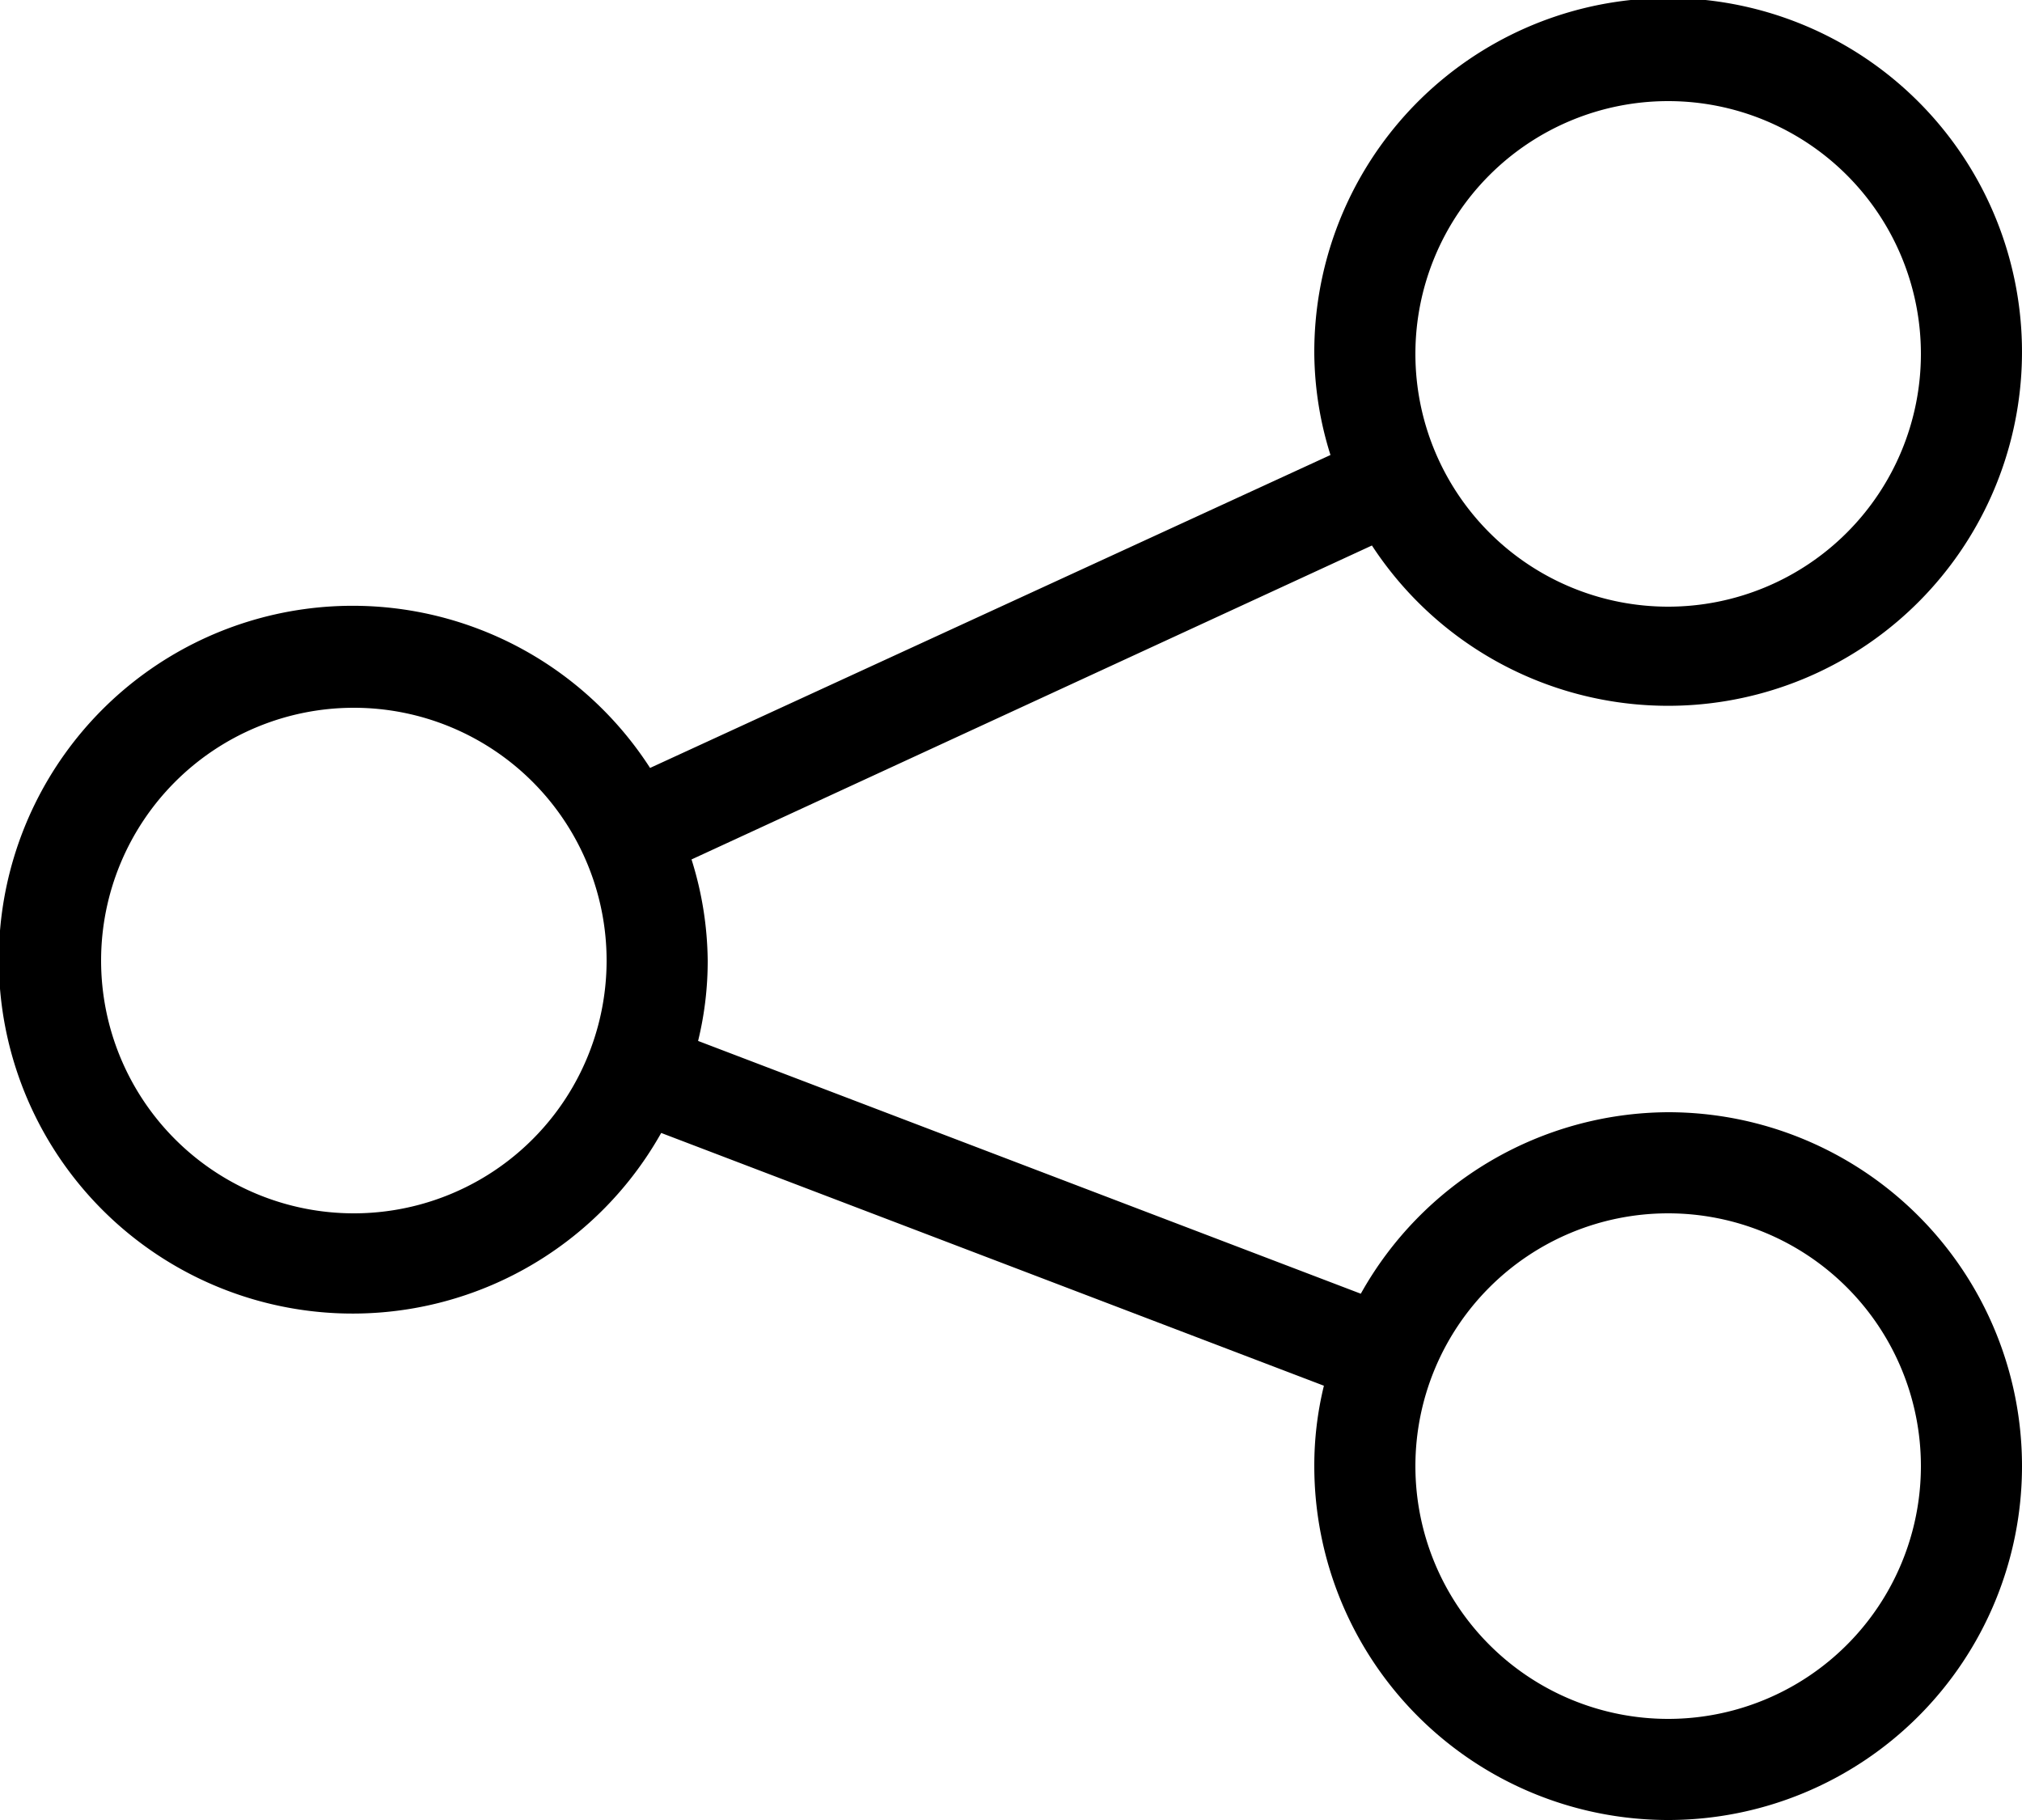 <svg xmlns="http://www.w3.org/2000/svg" viewBox="0 0 40 36"><title>share</title><path d="M33 22a7 7 0 0 0-6.08 3.59l-13.11-5A6.64 6.64 0 0 0 14 19a6.84 6.84 0 0 0-.32-2l13.46-6.21A7 7 0 1 0 26 7a6.84 6.84 0 0 0 .32 2l-13.46 6.19a7 7 0 1 0 .22 7.22l13.11 5A6.64 6.64 0 0 0 26 29a7 7 0 1 0 7-7zm0-20a5 5 0 1 1-5 5 5 5 0 0 1 5-5zM7 24a5 5 0 1 1 5-5 5 5 0 0 1-5 5zm26 10a5 5 0 1 1 5-5 5 5 0 0 1-5 5z" data-name="Layer 2"/></svg>